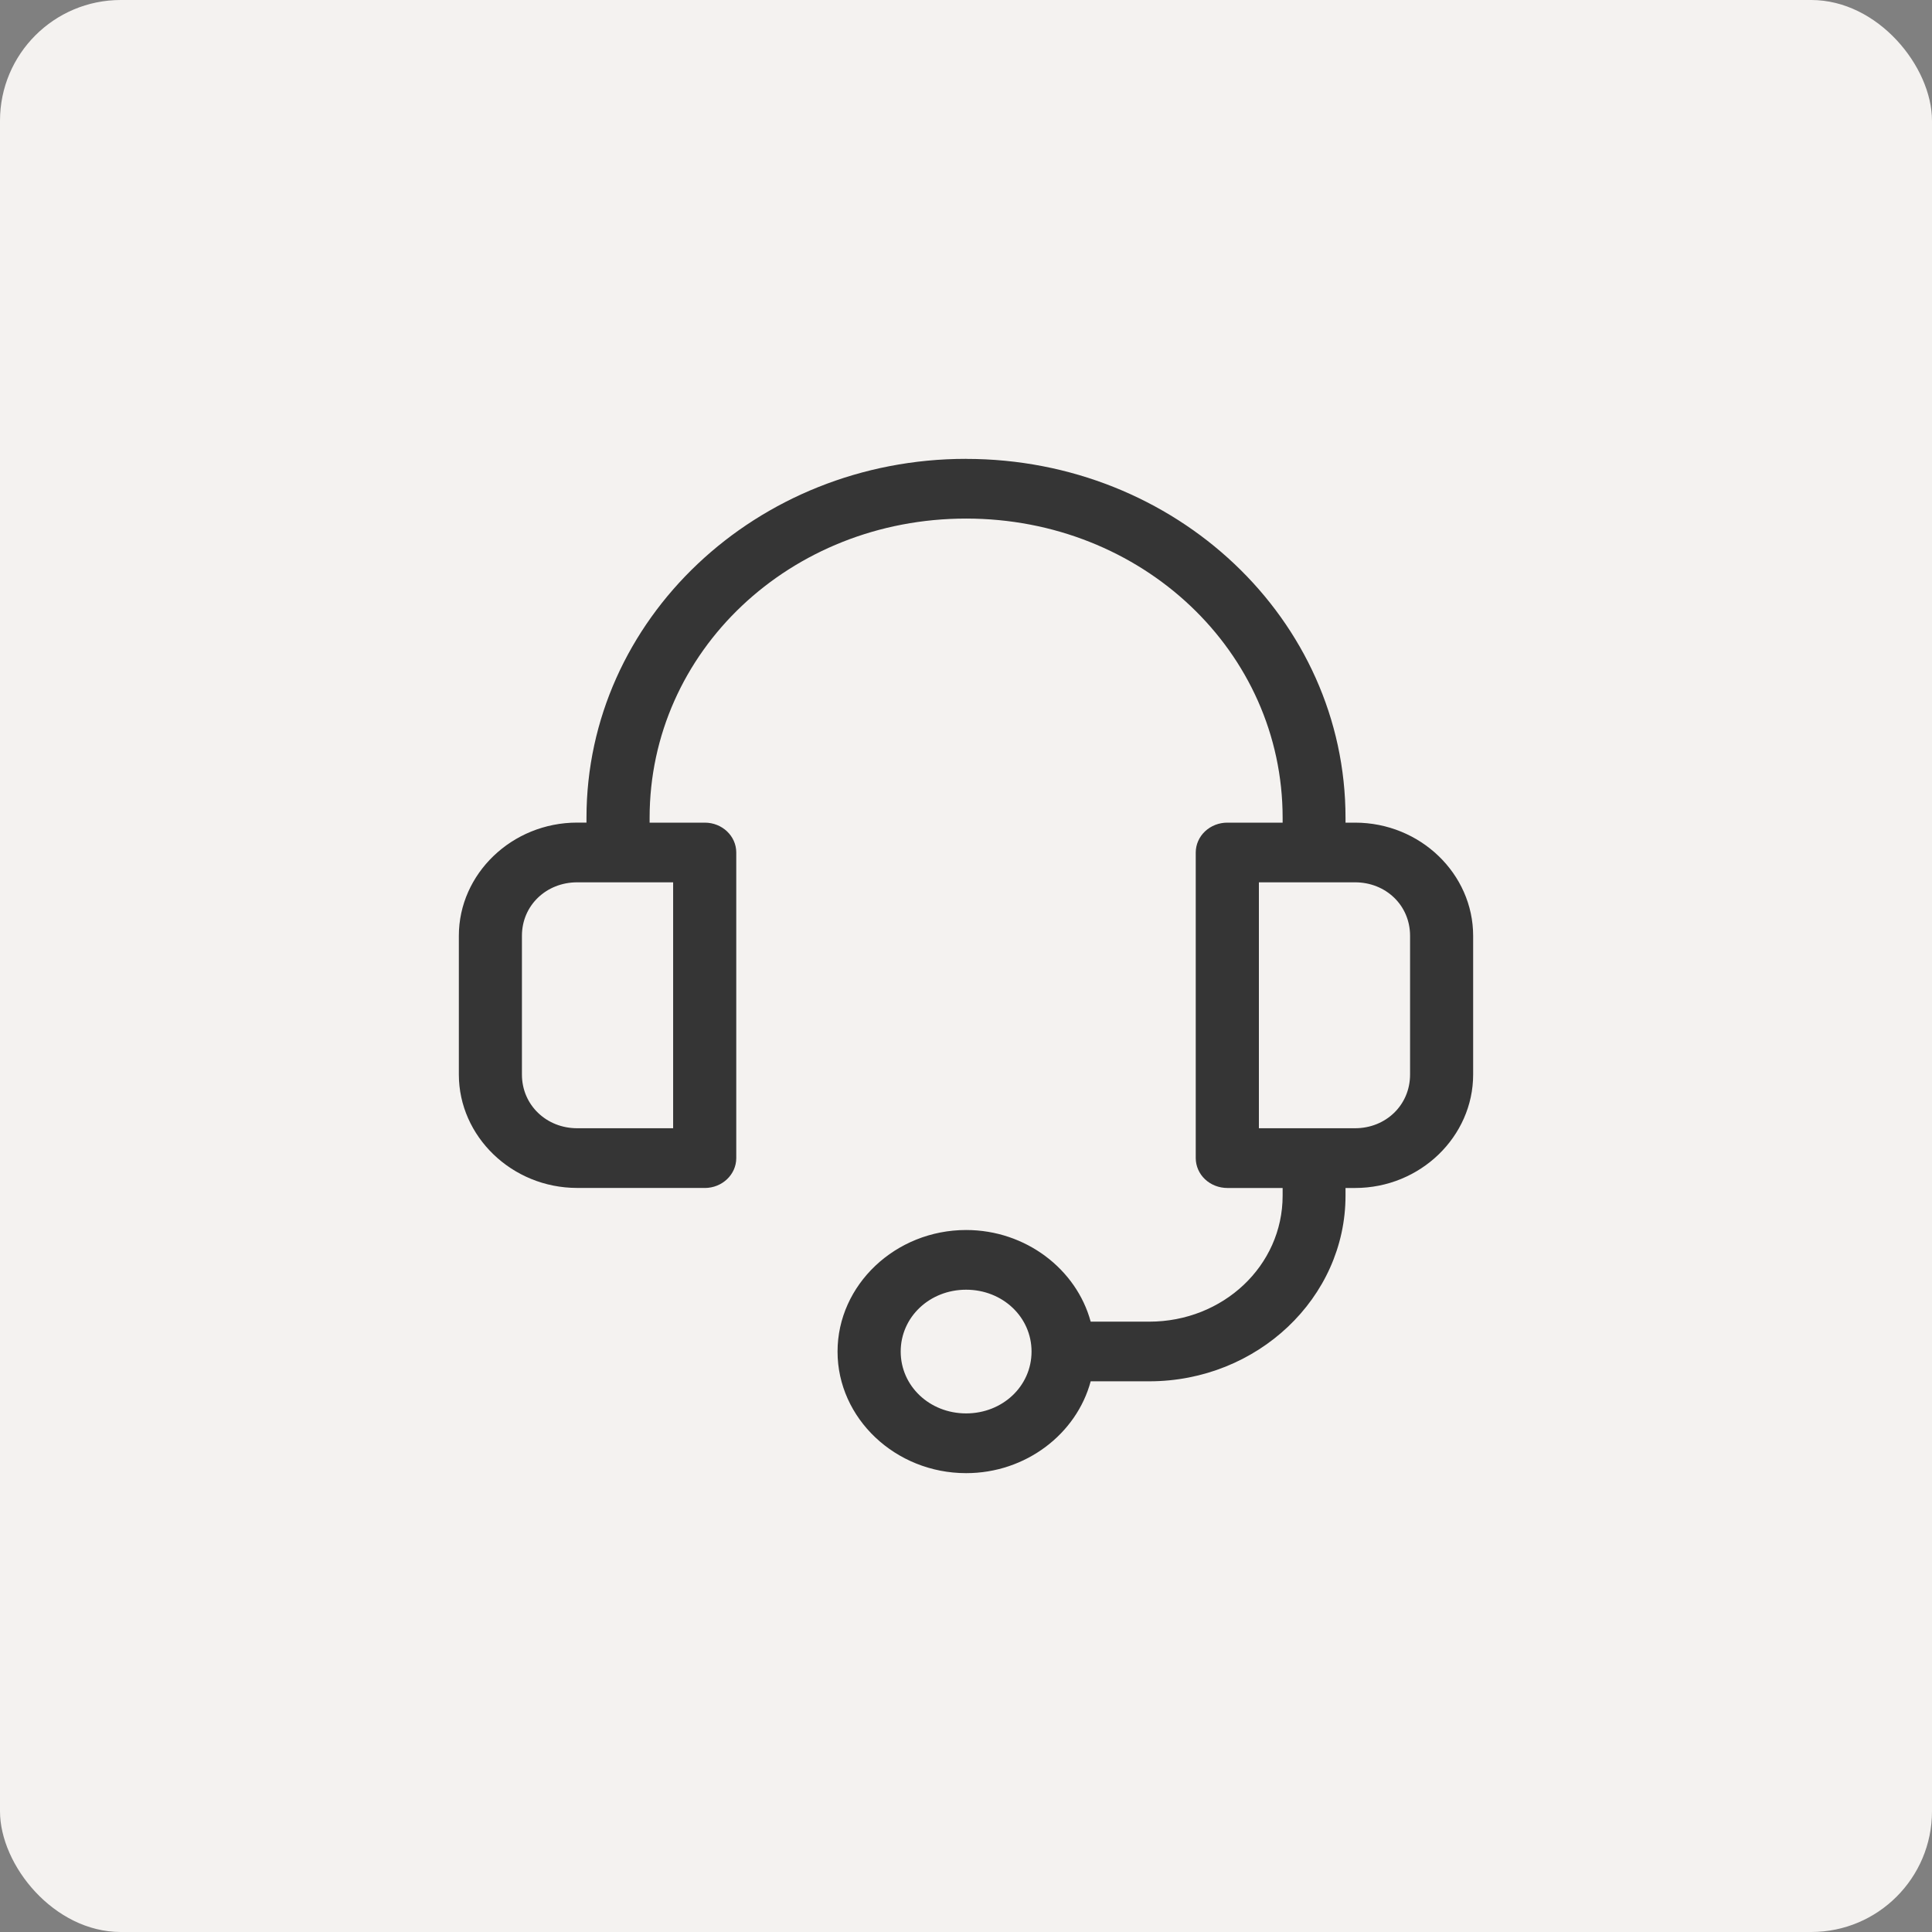 <svg width="80" height="80" viewBox="0 0 80 80" fill="none" xmlns="http://www.w3.org/2000/svg">
<rect x="0" y="0" width="80" height="80" fill="#808080" stroke="none"/>
<rect width="80" height="80" rx="5" fill="#F4F2F0"/>
<path d="M40.005 19C31.321 19 24.285 25.65 24.285 33.862V34.062H23.899C21.197 34.062 19 36.185 19 38.748V44.493C19 47.058 21.197 49.19 23.899 49.19H29.184V49.192C29.903 49.19 30.485 48.638 30.487 47.958V35.296C30.485 34.616 29.903 34.064 29.184 34.064H26.899V33.864C26.899 26.975 32.723 21.473 40.005 21.473C47.287 21.473 53.111 26.976 53.111 33.864V34.064H50.826C50.479 34.062 50.145 34.192 49.899 34.423C49.653 34.654 49.515 34.968 49.513 35.296V47.958C49.515 48.286 49.653 48.602 49.899 48.833C50.145 49.064 50.479 49.192 50.826 49.192H53.111V49.511C53.111 52.408 50.65 54.727 47.586 54.727H45.163C44.574 52.555 42.475 50.932 40.005 50.932C37.08 50.932 34.681 53.202 34.681 55.967C34.681 58.732 37.08 61 40.005 61C42.479 61 44.578 59.374 45.163 57.197H47.586C52.062 57.197 55.715 53.743 55.715 49.511V49.192H56.111C58.812 49.192 61 47.06 61 44.495V38.751C61 36.186 58.812 34.064 56.111 34.064H55.715V33.864C55.715 25.652 48.689 19.002 40.005 19.002L40.005 19ZM23.899 36.535H27.873V46.718H23.899C22.629 46.718 21.612 45.76 21.612 44.494V38.75C21.612 37.485 22.627 36.535 23.899 36.535ZM52.128 36.535H56.111C57.381 36.535 58.388 37.485 58.388 38.75V44.494C58.388 45.76 57.381 46.718 56.111 46.718H52.128V36.535ZM40.005 53.404C41.516 53.404 42.714 54.535 42.714 55.965C42.714 57.395 41.516 58.526 40.005 58.526C38.494 58.526 37.296 57.395 37.296 55.965C37.296 54.535 38.494 53.404 40.005 53.404Z" fill="#353535"/>
</svg>
